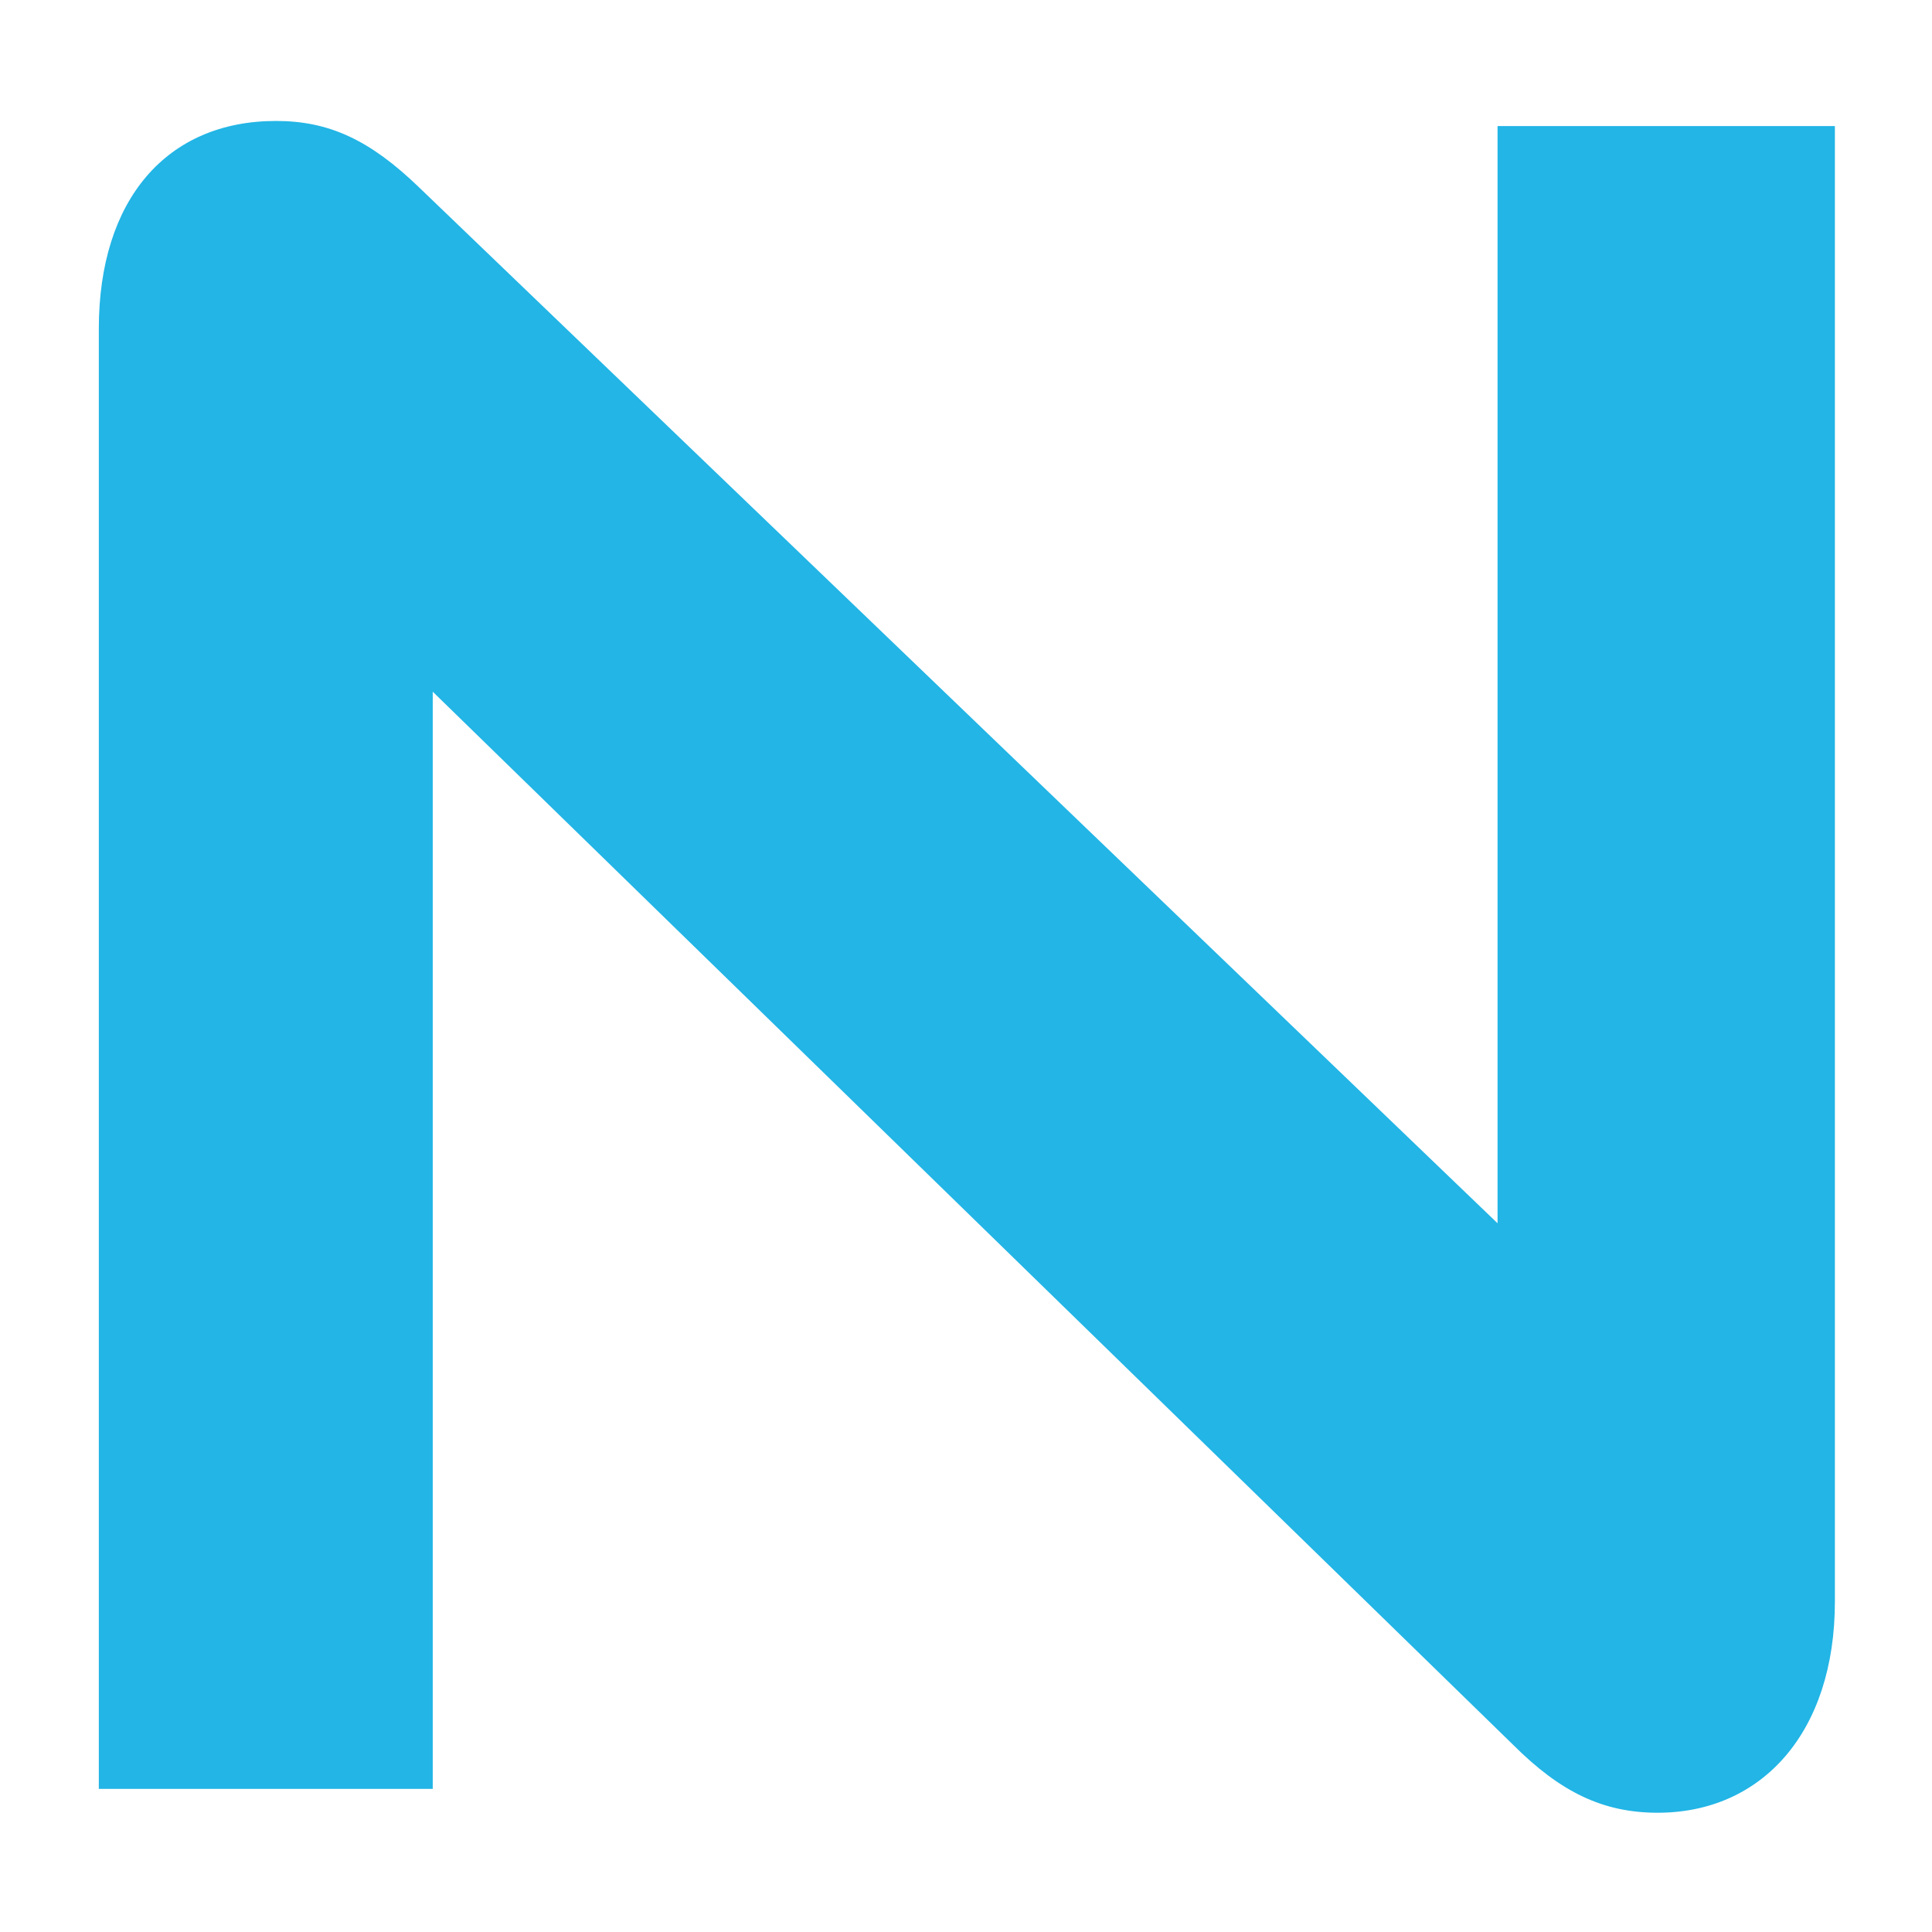 <?xml version="1.0" encoding="utf-8"?>
<!-- Generator: Adobe Illustrator 26.1.0, SVG Export Plug-In . SVG Version: 6.00 Build 0)  -->
<svg version="1.1" id="Laag_1" xmlns="http://www.w3.org/2000/svg" xmlns:xlink="http://www.w3.org/1999/xlink" x="0px" y="0px"
	 viewBox="0 0 113.4 113.4" style="enable-background:new 0 0 113.4 113.4;" xml:space="preserve">
<style type="text/css">
	.st0{fill:#22B5E6;}
	.st1{fill:none;}
</style>
<path class="st0" d="M25.4,40.6V105H5.8V19.3c0-7.6,4-12.2,10.4-12.2c3.1,0,5.5,1.1,8.4,3.9l63.3,60.8V7.4h19.8V94
	c0,7.7-4.3,12.4-10.4,12.4c-3.2,0-5.7-1.2-8.5-4L25.4,40.6z"/>
<rect class="st1" width="113.4" height="113.4"/>
</svg>
